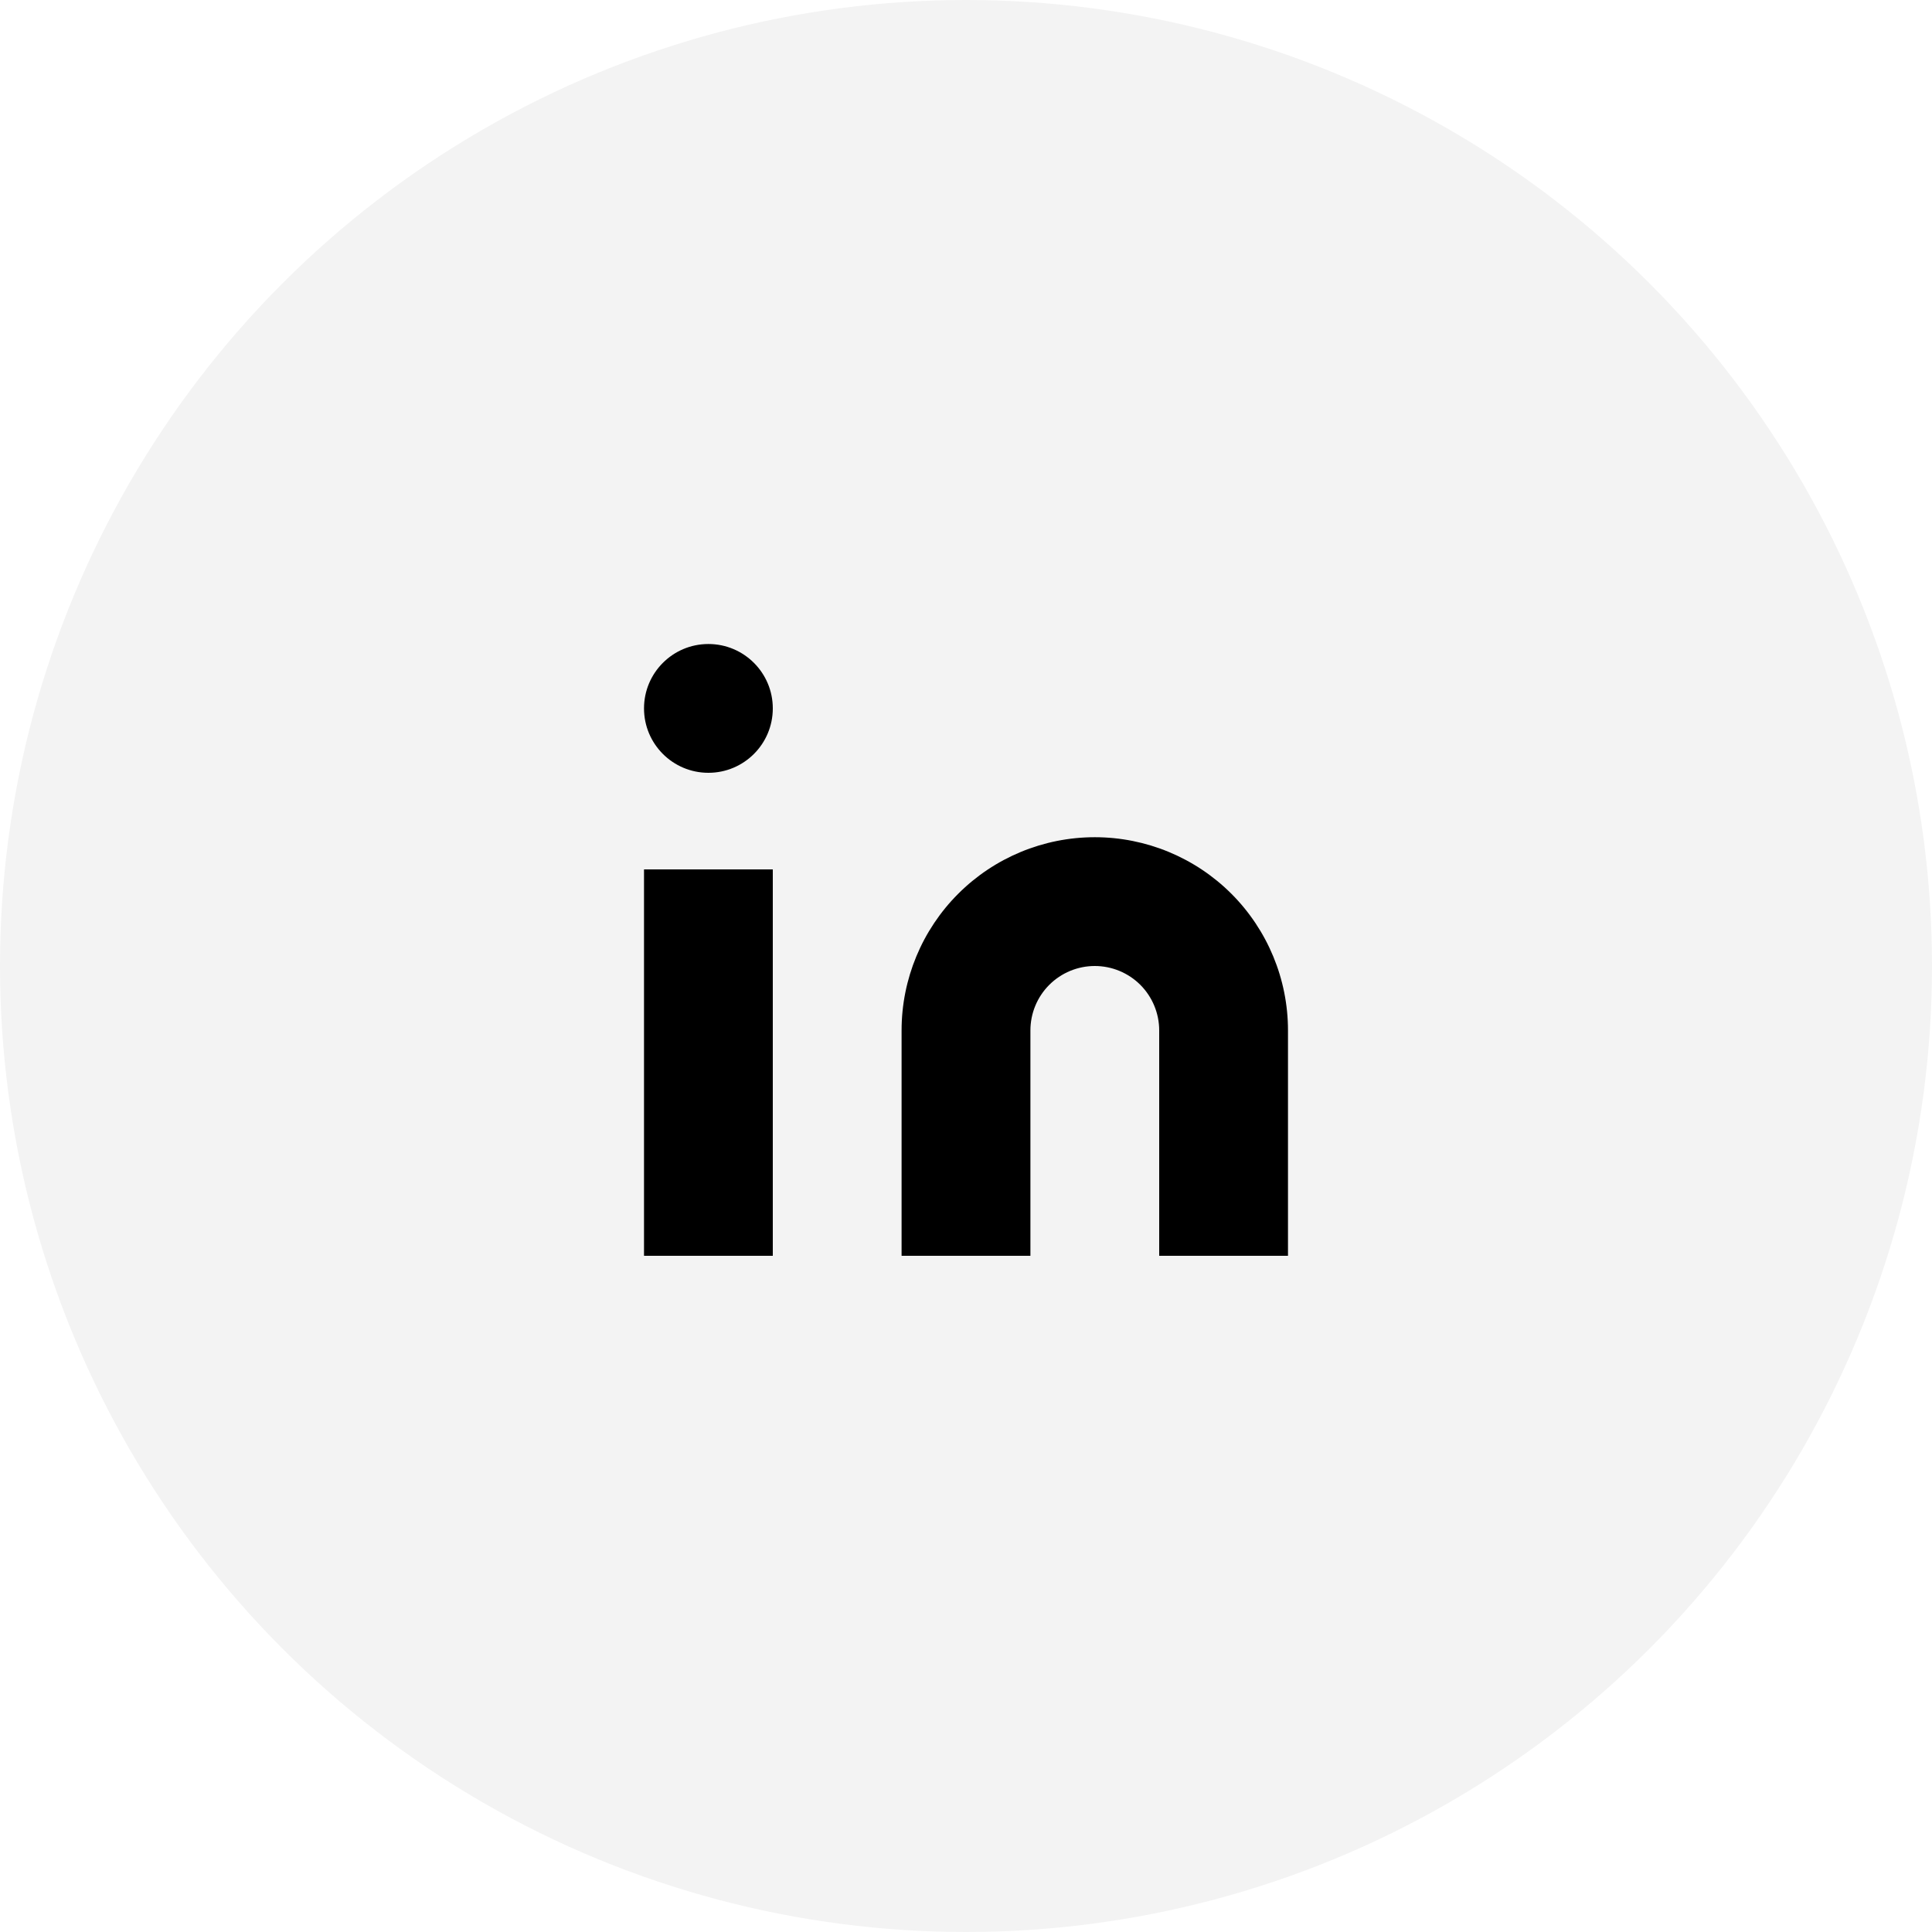 <svg width="50" height="50" viewBox="0 0 50 50" fill="none" xmlns="http://www.w3.org/2000/svg">
<circle opacity="0.05" cx="25" cy="25" r="25" fill="black"/>
<path d="M28.333 21.667C29.659 21.667 30.931 22.194 31.869 23.131C32.806 24.069 33.333 25.341 33.333 26.667V32.5H30V26.667C30 26.225 29.824 25.801 29.512 25.488C29.199 25.176 28.775 25 28.333 25C27.891 25 27.467 25.176 27.155 25.488C26.842 25.801 26.667 26.225 26.667 26.667V32.5H23.333V26.667C23.333 25.341 23.86 24.069 24.798 23.131C25.735 22.194 27.007 21.667 28.333 21.667Z" fill="black"/>
<path d="M20 22.5H16.667V32.5H20V22.5Z" fill="black"/>
<path d="M18.333 20C19.254 20 20 19.254 20 18.333C20 17.413 19.254 16.667 18.333 16.667C17.413 16.667 16.667 17.413 16.667 18.333C16.667 19.254 17.413 20 18.333 20Z" fill="black"/>
</svg>

